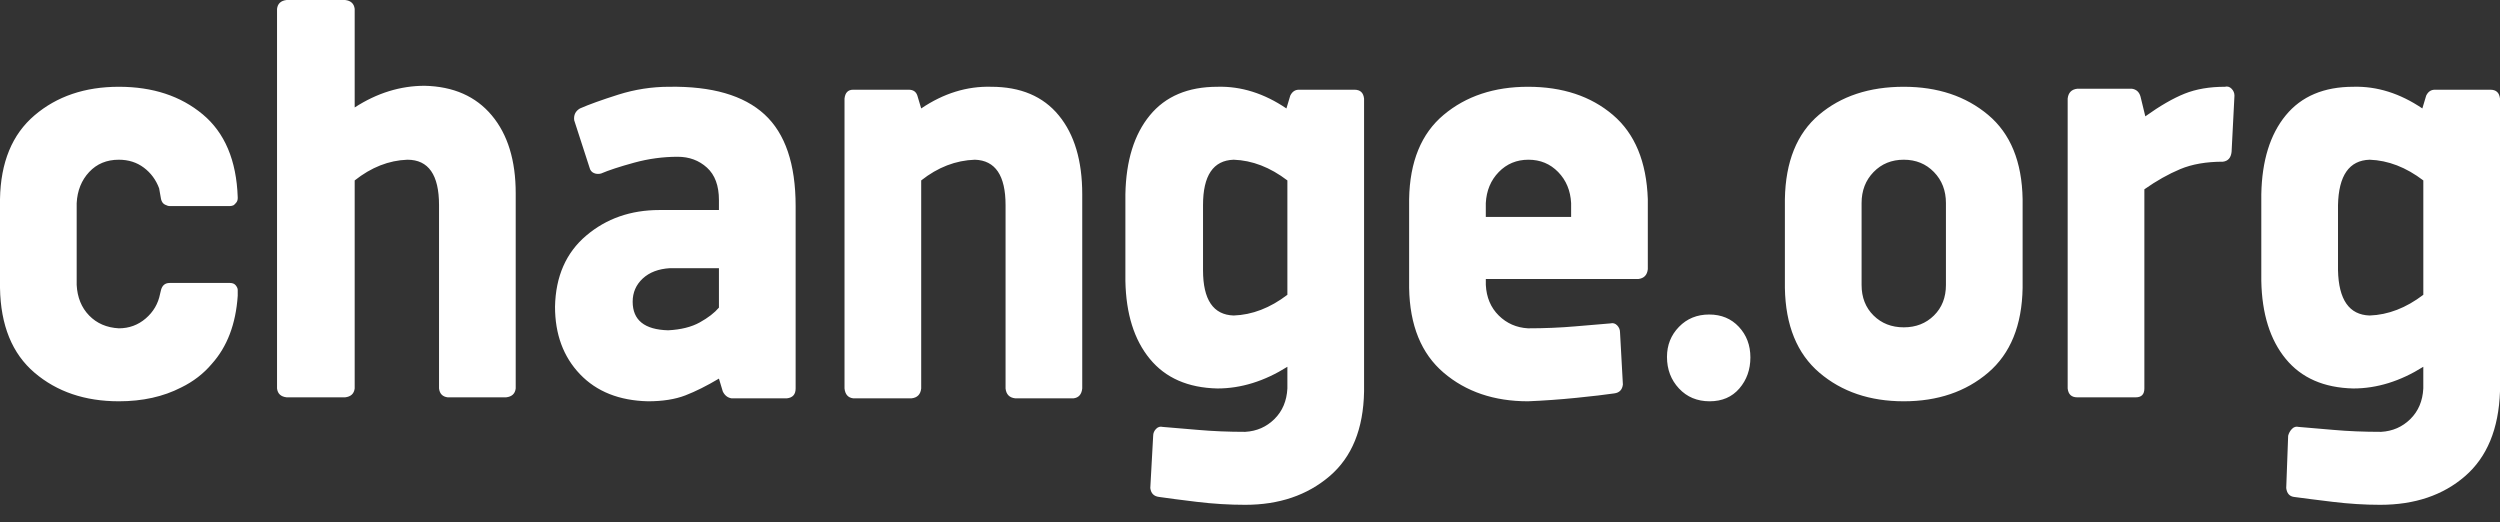 <svg width="134" height="28" viewBox="0 0 134 28" fill="none" xmlns="http://www.w3.org/2000/svg">
<rect x="0" y="0" width="134" height="28" fill="#333333" stroke="none"/>
<path fill-rule="evenodd" clip-rule="evenodd" d="M119.767 5.126C119.767 4.985 119.716 4.862 119.613 4.756C119.51 4.651 119.391 4.615 119.254 4.651C118.431 4.651 117.712 4.774 117.096 5.02C116.479 5.267 115.777 5.672 114.989 6.236L114.732 5.179C114.664 4.932 114.509 4.791 114.27 4.756H111.341C111.033 4.791 110.861 4.968 110.827 5.285V20.822C110.861 21.139 111.033 21.297 111.341 21.297H114.475C114.783 21.297 114.938 21.139 114.938 20.822V10.147C115.588 9.689 116.231 9.328 116.864 9.063C117.498 8.799 118.26 8.667 119.151 8.667C119.425 8.632 119.579 8.456 119.613 8.138L119.767 5.126ZM127.012 16.911C128.006 16.876 128.965 16.506 129.89 15.801V9.671C128.965 8.966 128.006 8.596 127.012 8.561C125.916 8.596 125.351 9.407 125.317 10.992V14.48C125.351 16.066 125.916 16.876 127.012 16.911ZM130.506 4.809H133.486C133.794 4.809 133.965 4.968 134 5.285V20.98C133.931 22.988 133.306 24.503 132.124 25.525C130.943 26.547 129.427 27.058 127.577 27.058C126.755 27.058 125.907 27.005 125.034 26.899C124.16 26.794 123.467 26.705 122.953 26.635C122.713 26.6 122.576 26.441 122.542 26.159L122.645 23.358C122.679 23.218 122.747 23.094 122.85 22.988C122.953 22.883 123.073 22.848 123.21 22.883C123.655 22.918 124.272 22.971 125.06 23.041C125.847 23.112 126.704 23.147 127.629 23.147C128.245 23.112 128.767 22.883 129.196 22.46C129.624 22.037 129.855 21.491 129.889 20.822V19.659C128.656 20.434 127.406 20.822 126.138 20.822C124.563 20.787 123.355 20.258 122.516 19.236C121.677 18.215 121.24 16.823 121.206 15.061V10.411C121.24 8.614 121.677 7.205 122.516 6.183C123.355 5.161 124.563 4.651 126.138 4.651C127.406 4.615 128.639 5.003 129.838 5.813L130.043 5.126C130.146 4.915 130.3 4.809 130.506 4.809ZM12.742 15.537C12.742 15.467 12.708 15.387 12.64 15.299C12.571 15.211 12.468 15.167 12.331 15.167H9.094C8.855 15.167 8.7 15.29 8.632 15.537L8.581 15.748C8.478 16.277 8.221 16.717 7.81 17.07C7.399 17.422 6.919 17.598 6.371 17.598C5.72 17.563 5.189 17.334 4.778 16.911C4.367 16.488 4.145 15.942 4.11 15.273V10.886C4.145 10.217 4.367 9.662 4.778 9.222C5.189 8.781 5.72 8.561 6.371 8.561C6.885 8.561 7.33 8.702 7.707 8.984C8.084 9.266 8.358 9.636 8.529 10.094L8.632 10.675C8.666 10.816 8.735 10.913 8.837 10.966C8.94 11.019 9.026 11.045 9.094 11.045H12.331C12.4 11.045 12.468 11.027 12.537 10.992L12.64 10.886C12.708 10.816 12.742 10.728 12.742 10.622V10.569C12.674 8.596 12.049 7.117 10.867 6.13C9.685 5.144 8.187 4.651 6.371 4.651C4.556 4.651 3.049 5.161 1.85 6.183C0.651 7.205 0.034 8.702 0 10.675V15.431C0.034 17.439 0.651 18.954 1.85 19.976C3.049 20.998 4.556 21.509 6.371 21.509C7.639 21.509 8.752 21.262 9.711 20.769C10.362 20.452 10.91 20.029 11.355 19.501C12.177 18.584 12.64 17.369 12.742 15.854V15.537ZM66.126 16.911C67.12 16.876 68.079 16.506 69.004 15.801V9.671C68.079 8.966 67.12 8.596 66.126 8.561C65.03 8.596 64.482 9.407 64.482 10.992V14.48C64.482 16.066 65.03 16.876 66.126 16.911ZM69.62 4.809H72.6C72.909 4.809 73.08 4.968 73.114 5.285V20.98C73.08 22.988 72.463 24.503 71.264 25.525C70.066 26.547 68.558 27.058 66.743 27.058C65.887 27.058 65.022 27.005 64.148 26.899C63.275 26.794 62.598 26.705 62.119 26.635C61.845 26.6 61.691 26.441 61.656 26.159L61.81 23.358C61.81 23.218 61.862 23.094 61.965 22.988C62.067 22.883 62.187 22.848 62.324 22.883C62.77 22.918 63.395 22.971 64.2 23.041C65.005 23.112 65.853 23.147 66.743 23.147C67.36 23.112 67.882 22.883 68.31 22.46C68.738 22.037 68.969 21.491 69.004 20.822V19.659C67.771 20.434 66.52 20.822 65.253 20.822C63.677 20.787 62.47 20.258 61.631 19.236C60.791 18.215 60.355 16.823 60.321 15.061V10.411C60.355 8.614 60.791 7.205 61.631 6.183C62.47 5.161 63.677 4.651 65.253 4.651C66.52 4.615 67.754 5.003 68.952 5.813L69.158 5.126C69.261 4.915 69.415 4.809 69.62 4.809ZM79.639 11.626H84.212V10.886C84.178 10.217 83.947 9.662 83.519 9.222C83.09 8.781 82.559 8.561 81.926 8.561C81.292 8.561 80.761 8.781 80.333 9.222C79.905 9.662 79.674 10.217 79.639 10.886V11.626ZM81.9 4.651C83.75 4.651 85.266 5.153 86.448 6.157C87.629 7.161 88.254 8.667 88.323 10.675V14.427C88.289 14.744 88.117 14.921 87.809 14.956H79.64V15.273C79.674 15.942 79.905 16.488 80.333 16.911C80.761 17.334 81.284 17.563 81.9 17.598C82.791 17.598 83.639 17.563 84.444 17.492C85.249 17.422 85.874 17.369 86.319 17.334C86.456 17.299 86.576 17.334 86.679 17.439C86.781 17.545 86.833 17.669 86.833 17.809L86.987 20.61C86.953 20.892 86.799 21.051 86.525 21.086C86.045 21.156 85.368 21.236 84.495 21.324C83.621 21.412 82.757 21.474 81.9 21.509C80.085 21.509 78.578 20.998 77.379 19.976C76.18 18.954 75.563 17.439 75.529 15.431V10.675C75.563 8.667 76.18 7.161 77.379 6.157C78.578 5.153 80.085 4.651 81.9 4.651ZM104.302 15.273V10.886C104.302 10.217 104.088 9.662 103.66 9.222C103.232 8.781 102.692 8.561 102.042 8.561C101.391 8.561 100.851 8.781 100.423 9.222C99.995 9.662 99.781 10.217 99.781 10.886V15.273C99.781 15.942 99.995 16.488 100.423 16.911C100.851 17.334 101.391 17.545 102.042 17.545C102.692 17.545 103.232 17.334 103.66 16.911C104.088 16.488 104.302 15.942 104.302 15.273ZM102.041 4.651C103.857 4.651 105.364 5.153 106.563 6.157C107.762 7.161 108.378 8.667 108.412 10.675V15.431C108.378 17.439 107.762 18.954 106.563 19.976C105.364 20.998 103.857 21.509 102.041 21.509C100.226 21.509 98.719 20.998 97.52 19.976C96.321 18.954 95.704 17.439 95.67 15.431V10.675C95.704 8.667 96.312 7.161 97.494 6.157C98.676 5.153 100.192 4.651 102.041 4.651ZM89.35 19.131C89.35 19.8 89.565 20.364 89.993 20.822C90.421 21.28 90.969 21.509 91.637 21.509C92.305 21.509 92.836 21.28 93.23 20.822C93.624 20.364 93.821 19.809 93.821 19.157C93.821 18.505 93.615 17.959 93.204 17.519C92.793 17.078 92.262 16.858 91.611 16.858C90.96 16.858 90.421 17.078 89.993 17.519C89.565 17.959 89.35 18.497 89.35 19.131ZM48.863 21.35C49.171 21.315 49.342 21.139 49.376 20.822V9.671C50.267 8.966 51.226 8.596 52.254 8.561C53.35 8.596 53.898 9.407 53.898 10.992V20.822C53.932 21.139 54.103 21.315 54.412 21.35H57.546C57.82 21.315 57.974 21.139 58.008 20.822V10.411C58.008 8.614 57.589 7.205 56.749 6.183C55.91 5.161 54.703 4.651 53.127 4.651C51.826 4.615 50.575 5.003 49.376 5.813L49.171 5.126C49.102 4.915 48.948 4.809 48.709 4.809H45.728C45.454 4.809 45.3 4.968 45.266 5.285V20.822C45.3 21.139 45.454 21.315 45.728 21.35H48.863ZM22.761 4.598C21.46 4.598 20.209 4.985 19.011 5.76V0.476C18.976 0.194 18.805 0.035 18.497 0H15.363C15.054 0.035 14.883 0.194 14.849 0.476V20.822C14.883 21.104 15.054 21.262 15.363 21.297H18.497C18.805 21.262 18.976 21.104 19.011 20.822V9.671C19.901 8.966 20.843 8.596 21.837 8.561C22.967 8.561 23.532 9.372 23.532 10.992V20.822C23.566 21.104 23.72 21.262 23.994 21.297H27.129C27.437 21.262 27.608 21.104 27.642 20.822V10.358C27.642 8.596 27.214 7.205 26.358 6.183C25.502 5.161 24.303 4.633 22.761 4.598ZM38.741 20.98L38.535 20.293C37.884 20.681 37.285 20.98 36.737 21.192C36.189 21.403 35.521 21.509 34.733 21.509C33.192 21.474 31.976 20.989 31.085 20.055C30.194 19.122 29.749 17.915 29.749 16.436C29.783 14.815 30.34 13.546 31.419 12.63C32.498 11.714 33.808 11.257 35.35 11.257H38.535V10.728C38.535 9.953 38.321 9.372 37.893 8.984C37.465 8.596 36.942 8.403 36.326 8.403C35.538 8.403 34.759 8.508 33.988 8.72C33.217 8.931 32.626 9.125 32.215 9.301C32.078 9.336 31.95 9.328 31.83 9.275C31.71 9.222 31.633 9.125 31.599 8.984L30.777 6.447C30.742 6.166 30.845 5.954 31.085 5.813C31.565 5.602 32.25 5.355 33.14 5.073C34.031 4.792 34.938 4.651 35.863 4.651C38.158 4.615 39.862 5.109 40.976 6.13C42.089 7.152 42.646 8.79 42.646 11.045V20.822C42.646 21.139 42.491 21.315 42.183 21.35H39.203C38.998 21.315 38.843 21.192 38.741 20.98ZM38.535 16.488V14.374H35.915C35.298 14.41 34.81 14.595 34.45 14.929C34.091 15.264 33.911 15.678 33.911 16.171C33.911 17.158 34.544 17.669 35.812 17.704C36.497 17.669 37.062 17.528 37.507 17.281C37.953 17.034 38.295 16.77 38.535 16.488Z" fill="white"/>
</svg>
